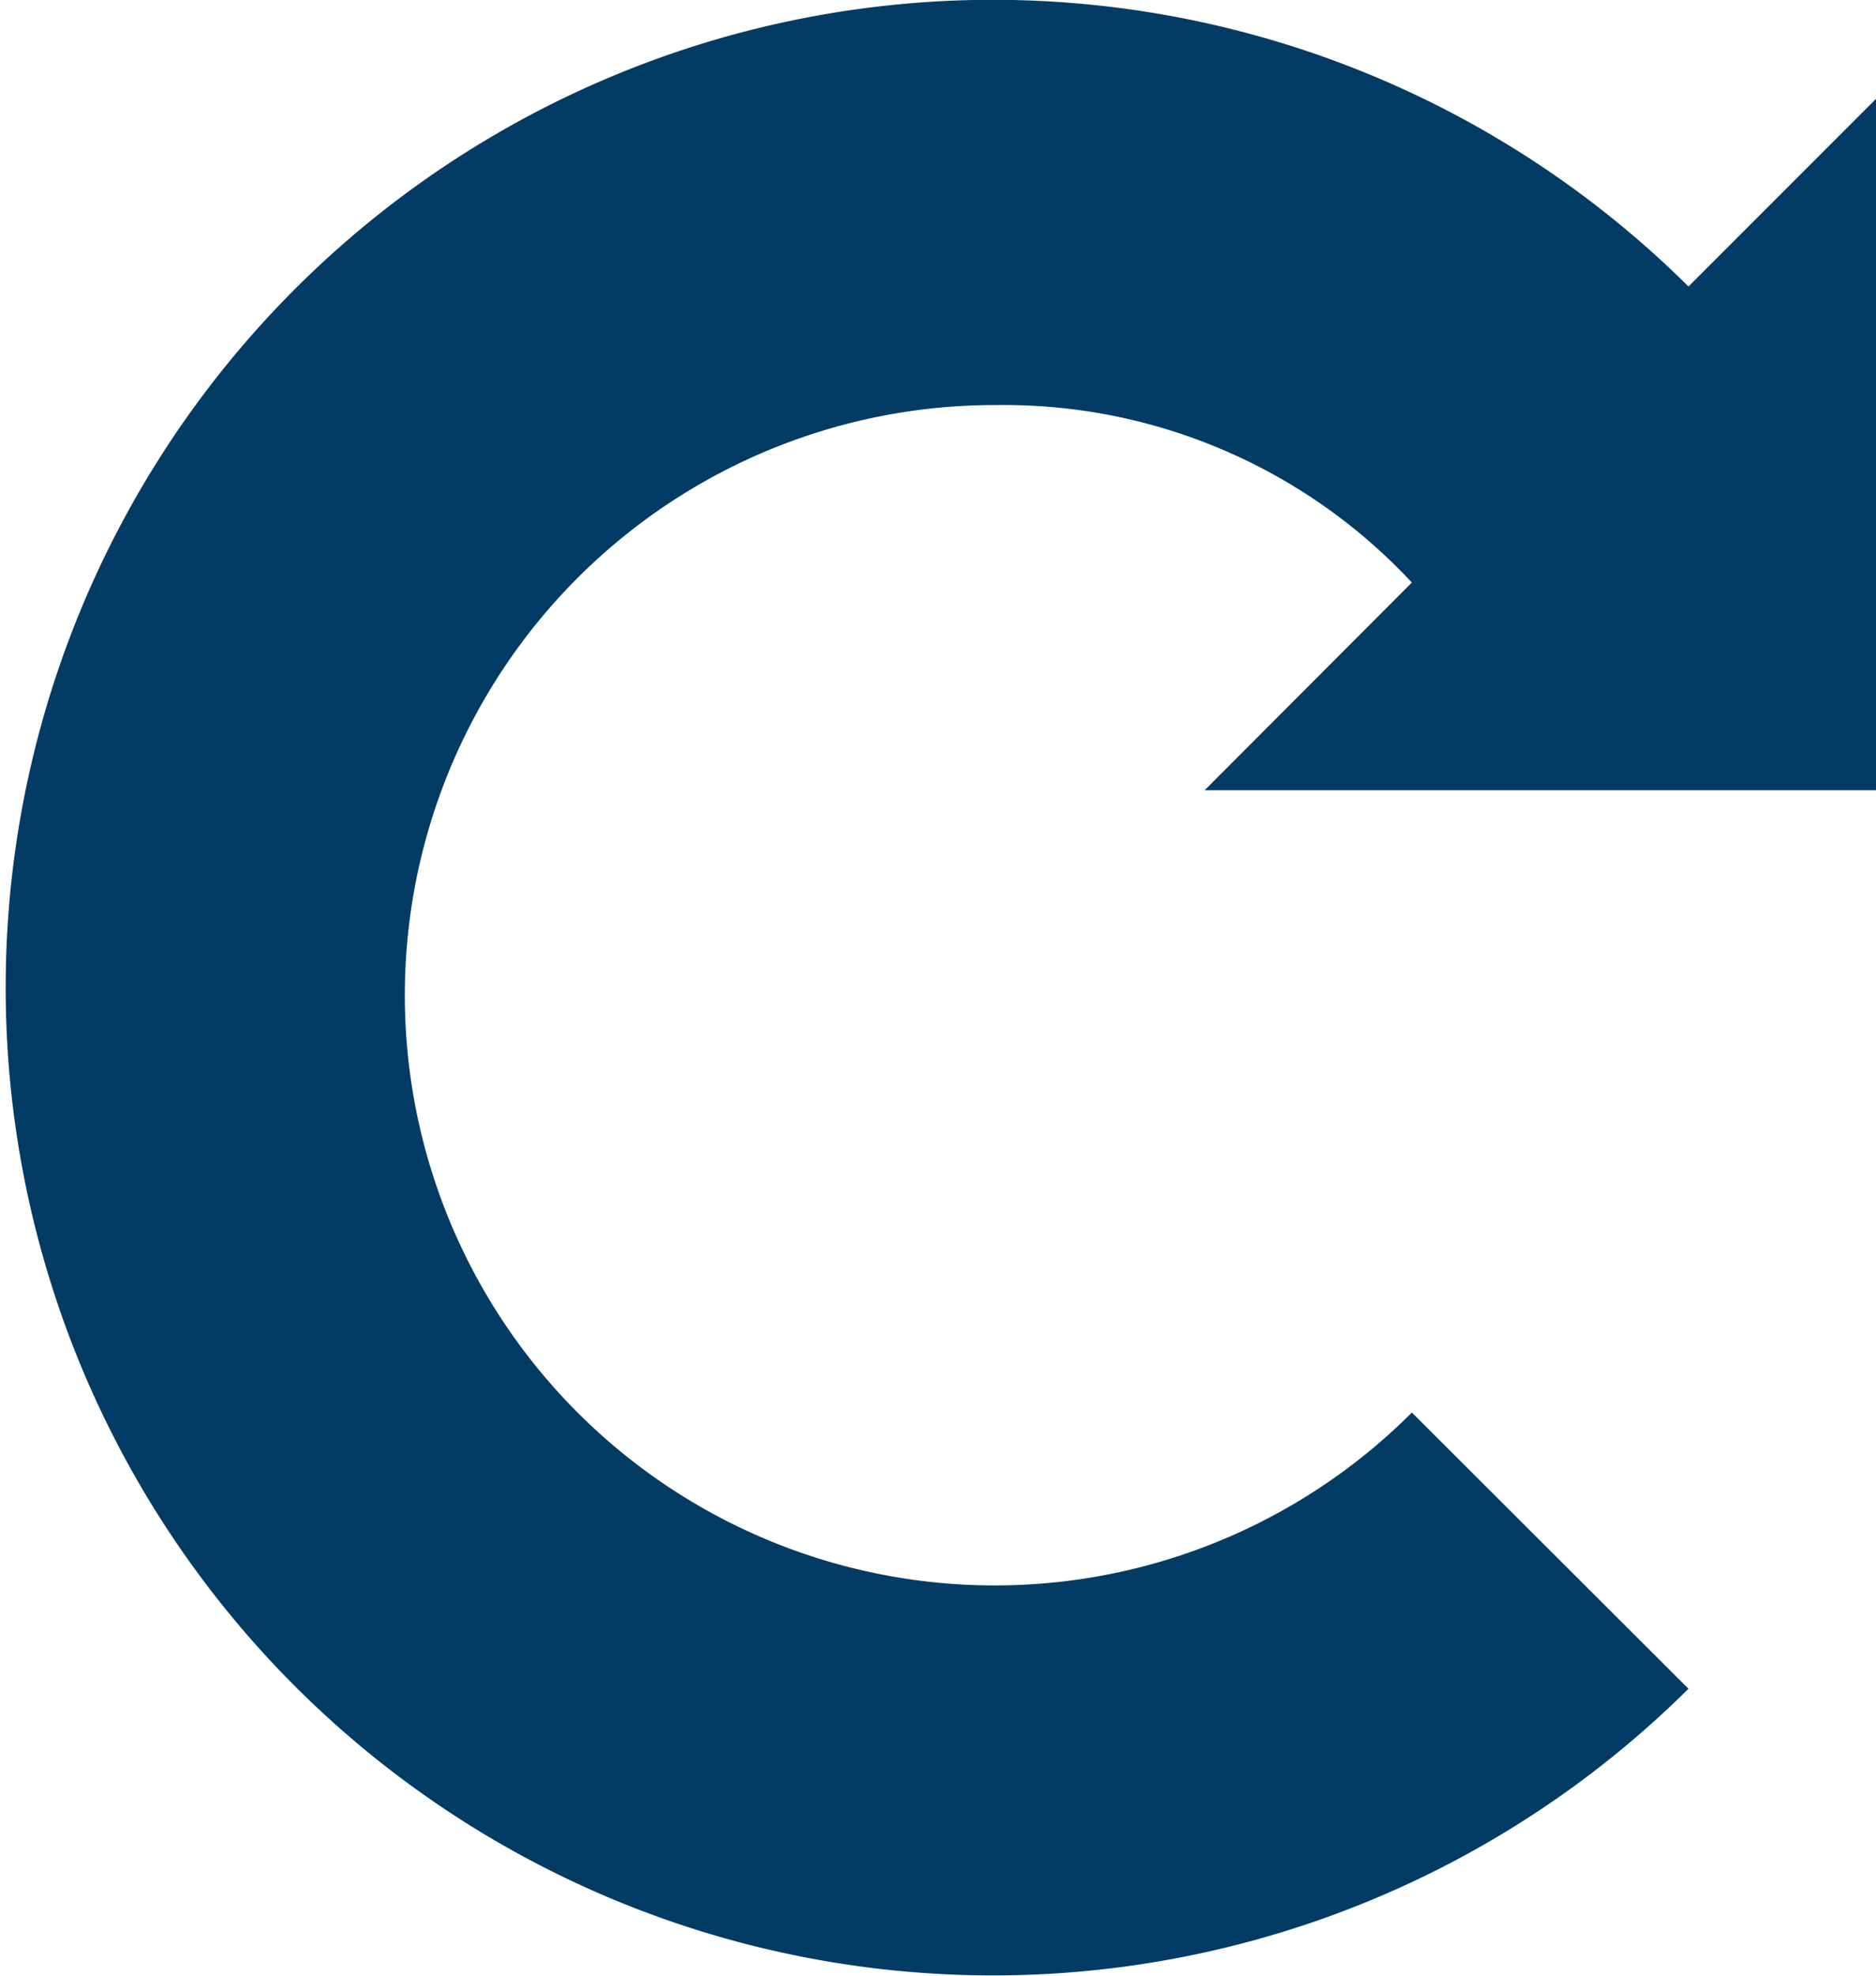 <svg xmlns="http://www.w3.org/2000/svg" width="10.574" height="11.131" viewBox="0 0 10.574 11.131">
  <path id="interface_1_" data-name="interface (1)" d="M13.074,6.4V2.557L12.017,3.614a5.565,5.565,0,1,0,0,7.9L10.458,9.958A3.325,3.325,0,1,1,8.121,4.282a3.141,3.141,0,0,1,2.337,1L9.29,6.452h3.784Z" transform="translate(-2.5 -2)" fill="#023b64"/>
</svg>
